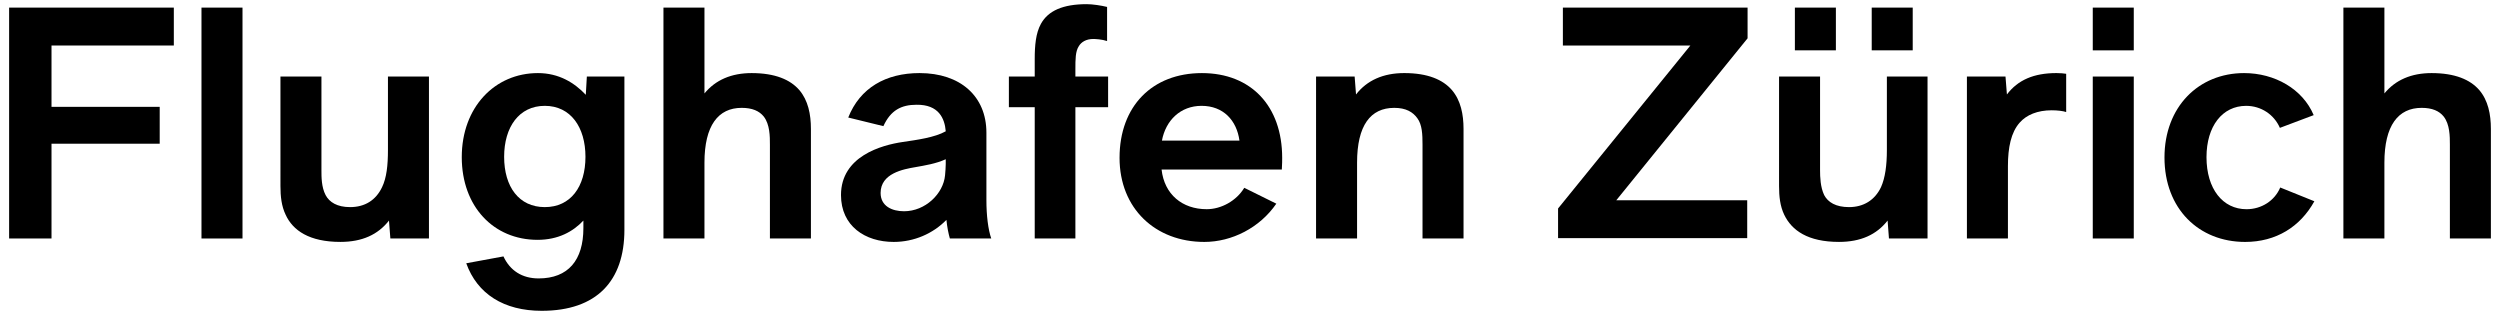 <?xml version="1.0" encoding="utf-8"?>
<!-- Generator: Adobe Illustrator 25.0.0, SVG Export Plug-In . SVG Version: 6.00 Build 0)  -->
<svg version="1.1" id="Ebene_1" xmlns="http://www.w3.org/2000/svg" xmlns:xlink="http://www.w3.org/1999/xlink" x="0px" y="0px"
	 viewBox="0 0 217 27" style="enable-background:new 0 0 217 27;" xml:space="preserve">
<g>
	<path d="M4.471,3.95v5.324h9.391v3.2H4.471v8.226H0.792V0.66h14.296v3.29
		H4.471z"/>
	<path d="M17.489,0.66h3.56v20.041h-3.56V0.66z"/>
	<path d="M37.233,6.644v14.056h-3.35l-0.12-1.555
		c-0.957,1.225-2.332,1.853-4.217,1.853c-2.691,0-4.128-0.988-4.754-2.361
		c-0.359-0.748-0.449-1.587-0.449-2.484V6.644h3.558v8.133
		c0,0.599,0,1.464,0.36,2.154c0.329,0.628,1.017,1.046,2.123,1.046
		c1.286,0,2.243-0.596,2.782-1.736c0.389-0.806,0.508-1.882,0.508-3.226V6.644
		H37.233z"/>
	<path d="M54.198,6.644V19.953c0,4.424-2.393,7.025-7.179,7.025
		c-3.289,0-5.592-1.464-6.549-4.126l3.229-0.596
		c0.569,1.227,1.616,1.911,3.051,1.911c2.571,0,3.888-1.584,3.888-4.366v-0.655
		c-0.897,0.956-2.183,1.672-3.977,1.672c-3.828,0-6.58-2.899-6.58-7.177
		c0-4.337,2.871-7.297,6.609-7.297c1.825,0,3.171,0.839,4.157,1.885l0.091-1.584
		H54.198z M50.818,13.611c0-2.571-1.286-4.424-3.529-4.424
		c-2.244,0-3.53,1.853-3.53,4.424c0,2.601,1.286,4.366,3.53,4.366
		C49.532,17.977,50.818,16.212,50.818,13.611z"/>
	<path d="M70.388,11.189v9.512h-3.559v-8.136c0-0.719,0-1.765-0.539-2.455
		c-0.388-0.476-0.986-0.748-1.914-0.748c-2.032,0-3.229,1.526-3.229,4.758v6.581
		h-3.559V0.66h3.559v7.449c0.957-1.166,2.332-1.765,4.097-1.765
		c2.034,0,3.349,0.57,4.128,1.464C70.148,8.708,70.388,9.932,70.388,11.189z"/>
	<path d="M82.448,20.701c-0.12-0.421-0.238-0.988-0.298-1.616
		c-1.167,1.195-2.811,1.914-4.576,1.914c-2.482,0-4.576-1.377-4.576-4.068
		c0-3.378,3.53-4.337,5.354-4.606c1.226-0.181,2.782-0.388,3.739-0.929
		c-0.091-1.105-0.599-2.332-2.542-2.303c-1.316,0-2.243,0.479-2.871,1.856
		l-3.051-0.748c1.017-2.572,3.26-3.858,6.191-3.858
		c3.529,0,5.802,2.002,5.802,5.175v5.862c0,1.315,0.149,2.542,0.42,3.32H82.448z
		 M82.03,15.224c0.029-0.269,0.06-0.777,0.06-0.985v-0.418
		c-0.837,0.386-1.794,0.538-2.633,0.687c-1.046,0.178-3.02,0.538-3.02,2.242
		c0,1.14,0.988,1.587,2.034,1.587C80.325,18.336,81.879,16.811,82.03,15.224z"/>
	<path d="M87.571,6.644h2.243V5.119c0-1.169,0.091-2.244,0.539-3.051
		c0.628-1.14,1.914-1.707,3.977-1.707c0.508,0,1.286,0.12,1.765,0.24v2.96
		c-0.449-0.149-1.017-0.178-1.197-0.178c-0.628,0-1.046,0.269-1.257,0.625
		C93.344,4.458,93.344,5.148,93.344,6.013v0.631h2.84v2.659h-2.84v11.397h-3.53
		V9.304h-2.243V6.644z"/>
	<path d="M104.743,18.158c1.257,0,2.572-0.719,3.26-1.856l2.782,1.377
		c-1.436,2.092-3.859,3.32-6.251,3.32c-4.247,0-7.357-2.902-7.357-7.3
		c0-4.483,2.84-7.355,7.148-7.355c4.277,0,6.968,2.873,6.968,7.355
		c0,0.21,0,0.541-0.031,1.017h-10.437C101.064,16.873,102.621,18.158,104.743,18.158z
		 M100.855,12.206h6.73c-0.239-1.765-1.406-3.019-3.29-3.019
		C102.471,9.187,101.184,10.441,100.855,12.206z"/>
	<path d="M127.035,11.189v9.512h-3.56v-8.136c0-0.9-0.029-1.736-0.45-2.303
		c-0.386-0.538-0.985-0.9-2.002-0.9c-2.066,0-3.229,1.526-3.229,4.758v6.581
		h-3.56V6.644h3.349l0.12,1.555c0.955-1.227,2.364-1.856,4.188-1.856
		c2.034,0,3.349,0.57,4.126,1.464C126.795,8.708,127.035,9.932,127.035,11.189z"/>
	<path d="M151.69,3.325l-11.394,14.056h11.362v3.29h-16.418v-2.574l11.485-14.147
		h-11.067V0.66h16.032V3.325z"/>
	<path d="M167.31,6.644v14.056h-3.349l-0.117-1.555
		c-0.958,1.225-2.335,1.853-4.22,1.853c-2.691,0-4.097-0.988-4.755-2.361
		c-0.359-0.748-0.447-1.587-0.447-2.484V6.644h3.559v8.133
		c0,0.599,0.029,1.464,0.356,2.154c0.33,0.628,1.017,1.046,2.154,1.046
		c1.257,0,2.241-0.596,2.782-1.736c0.359-0.806,0.508-1.882,0.508-3.226V6.644
		H167.31z M159.355,4.371h-3.559V0.66h3.559V4.371z M166.024,4.371h-3.559V0.66
		h3.559V4.371z"/>
	<path d="M179.344,6.405v3.32c-0.269-0.091-0.748-0.152-1.257-0.152
		c-1.227,0-2.183,0.392-2.782,1.075c-0.748,0.842-1.017,2.157-1.017,3.77v6.283
		h-3.56V6.644h3.349l0.123,1.555c0.956-1.257,2.332-1.856,4.307-1.856
		C178.865,6.343,179.133,6.373,179.344,6.405z"/>
	<path d="M181.652,0.66h3.559v3.711h-3.559V0.66z M181.652,6.644h3.559v14.056h-3.559
		V6.644z"/>
	<path d="M187.877,13.67c0-4.395,2.96-7.326,6.908-7.326
		c2.662,0,5.085,1.377,6.043,3.65l-2.934,1.105
		c-0.508-1.166-1.642-1.911-2.928-1.911c-2.066,0-3.442,1.762-3.442,4.454
		c0,2.753,1.409,4.518,3.472,4.518c1.315,0,2.452-0.748,2.928-1.885l2.963,1.195
		c-1.227,2.215-3.32,3.53-6.014,3.53
		C190.866,20.999,187.877,18.129,187.877,13.67z"/>
	<path d="M216.209,11.189v9.512h-3.559v-8.136c0-0.719,0-1.765-0.541-2.455
		c-0.386-0.476-0.985-0.748-1.911-0.748c-2.034,0-3.232,1.526-3.232,4.758v6.581
		h-3.559V0.66h3.559v7.449c0.958-1.166,2.332-1.765,4.097-1.765
		c2.034,0,3.349,0.57,4.129,1.464C215.969,8.708,216.209,9.932,216.209,11.189z"/>
</g>
</svg>
